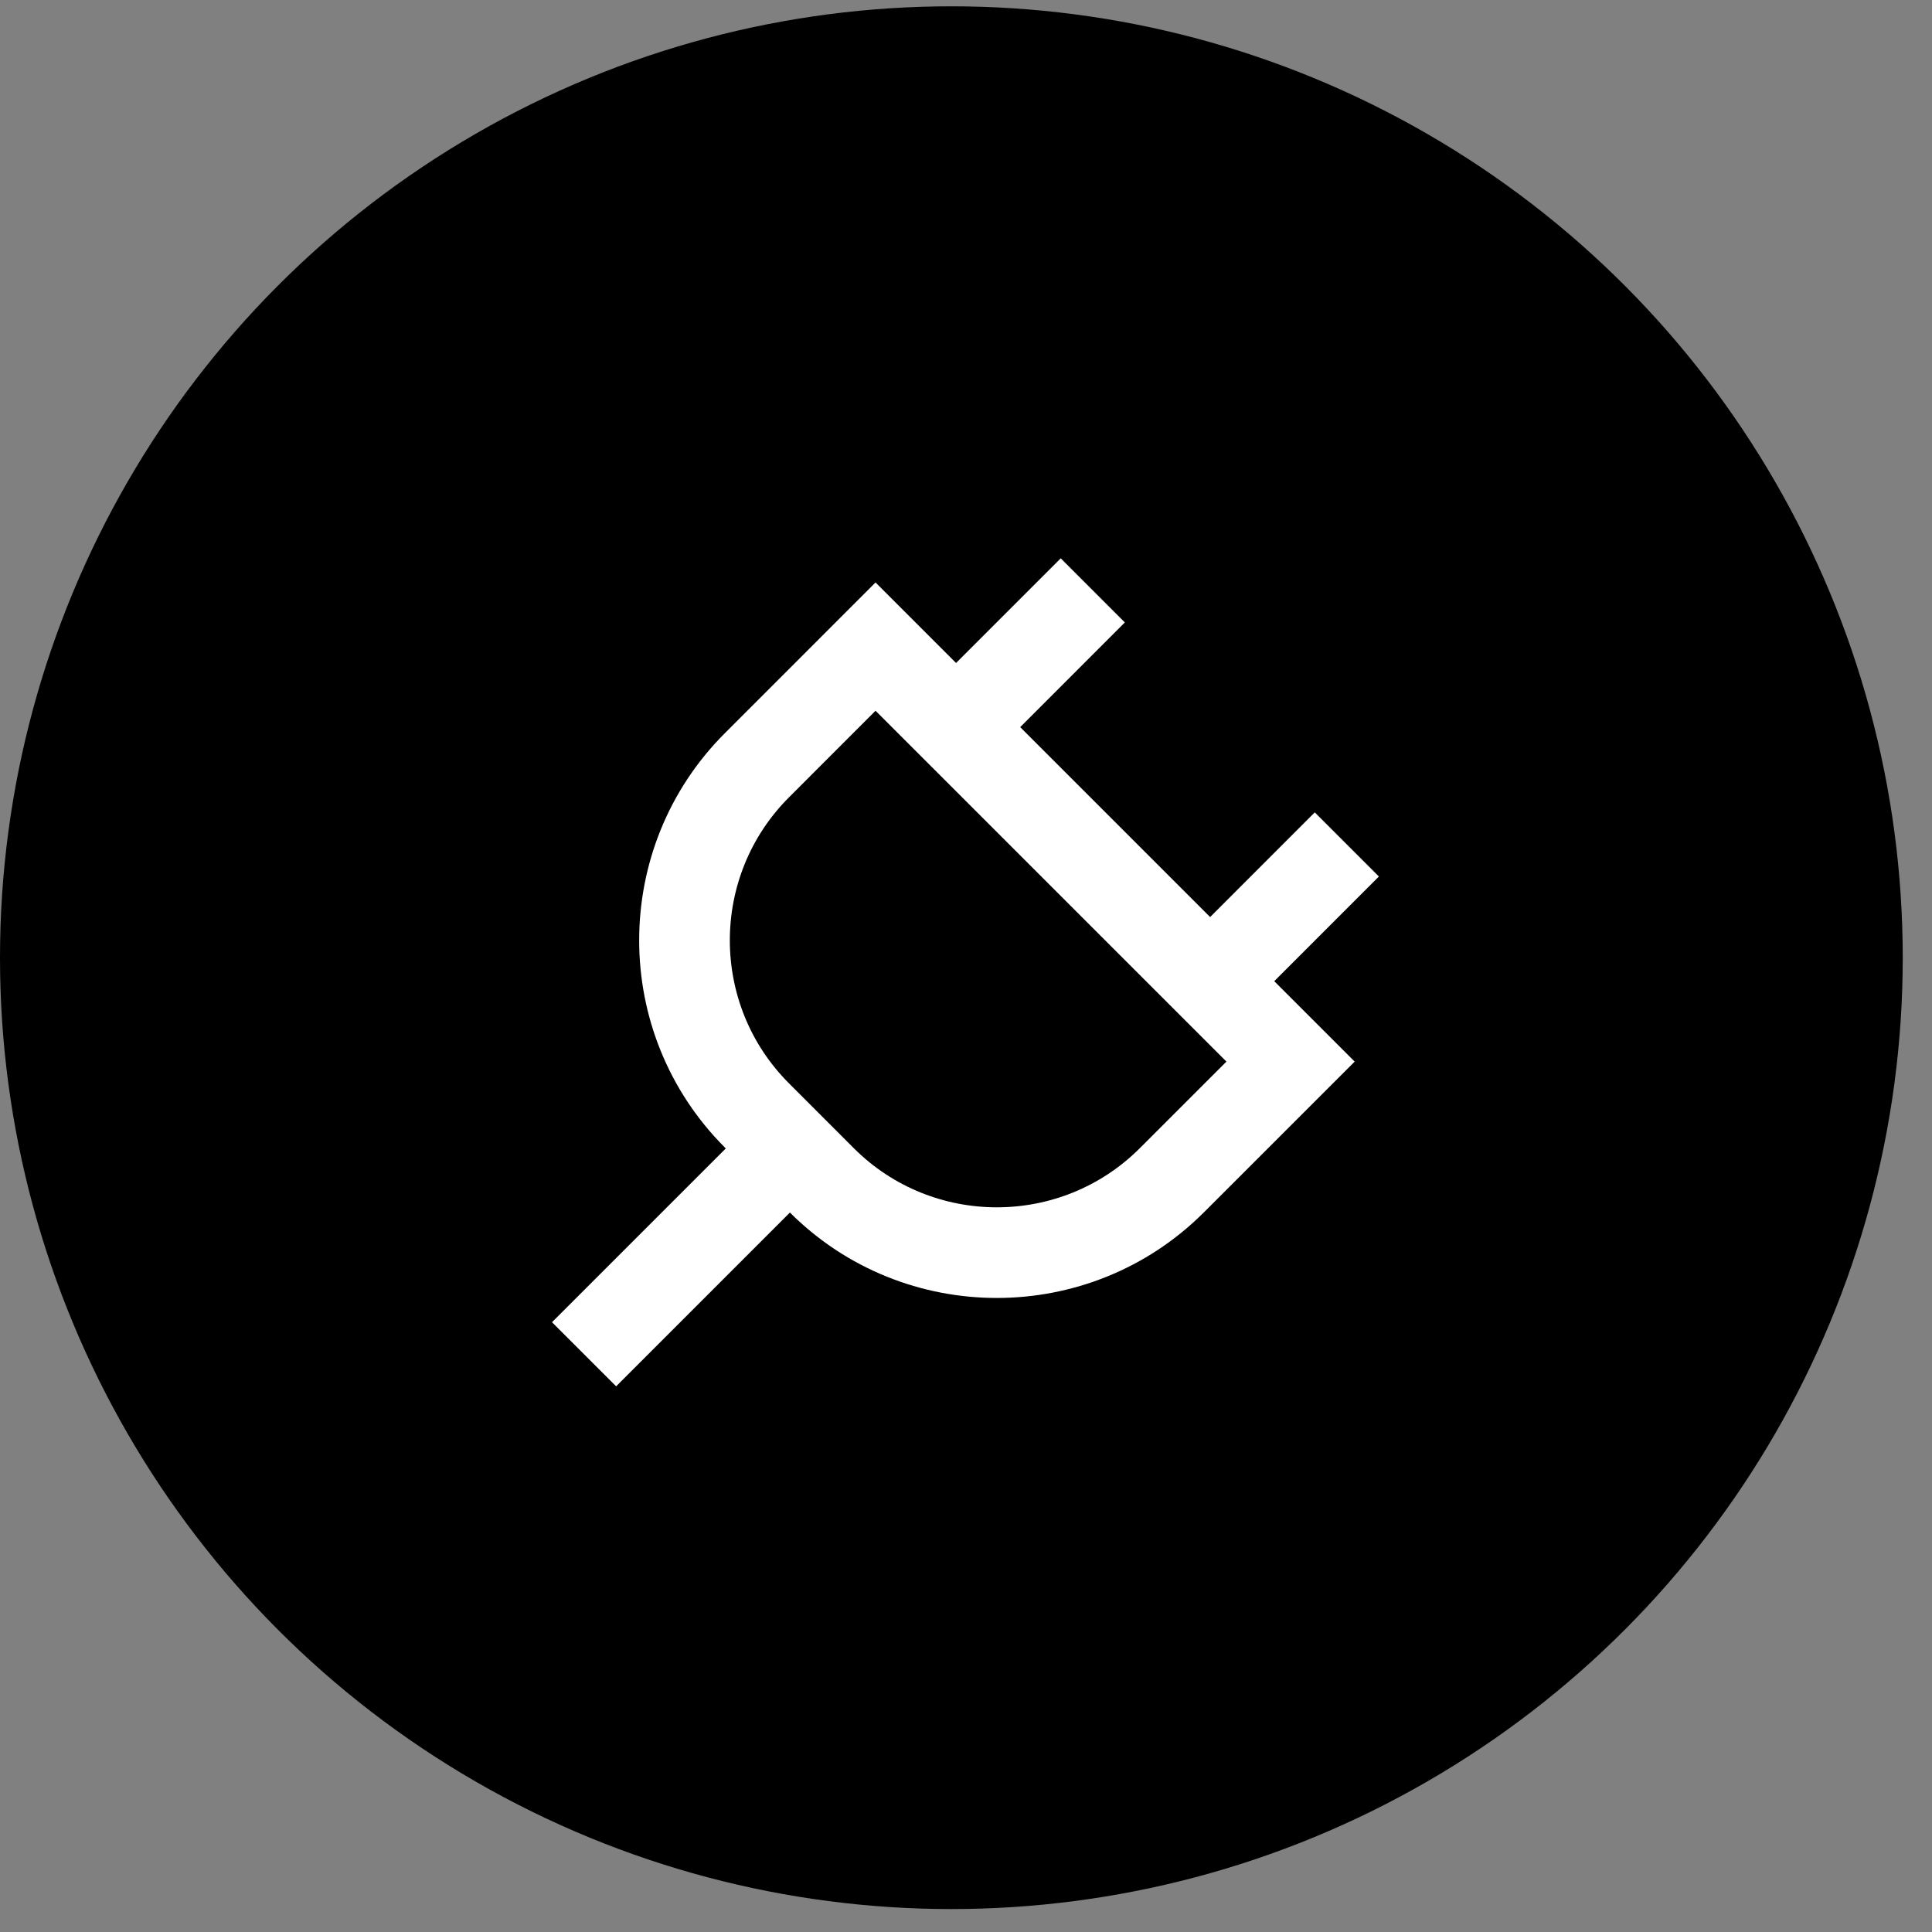<svg width="56" height="56" viewBox="0 0 56 56" fill="none" xmlns="http://www.w3.org/2000/svg">
<rect x="0" y="0" width="56" height="56" fill="#808080" stroke="none"/>
<circle cx="27.576" cy="27.759" r="27.576" fill="black"/>
<path d="M39.968 25.406L38.109 23.547L35.076 26.581L29.571 21.076L32.604 18.042L30.746 16.183L27.712 19.217L25.378 16.883L21.01 21.252C17.699 24.562 17.699 29.949 21.01 33.26L21.038 33.288L16 38.325L17.859 40.183L22.896 35.146C24.55 36.797 26.722 37.622 28.893 37.622C31.065 37.622 33.242 36.795 34.897 35.139L39.266 30.771L36.935 28.44L39.968 25.406ZM33.038 33.281C30.753 35.566 27.034 35.566 24.748 33.281L22.869 31.401C20.583 29.116 20.583 25.397 22.869 23.111L25.378 20.601L35.549 30.771L33.038 33.281Z" fill="white"/>
</svg>
